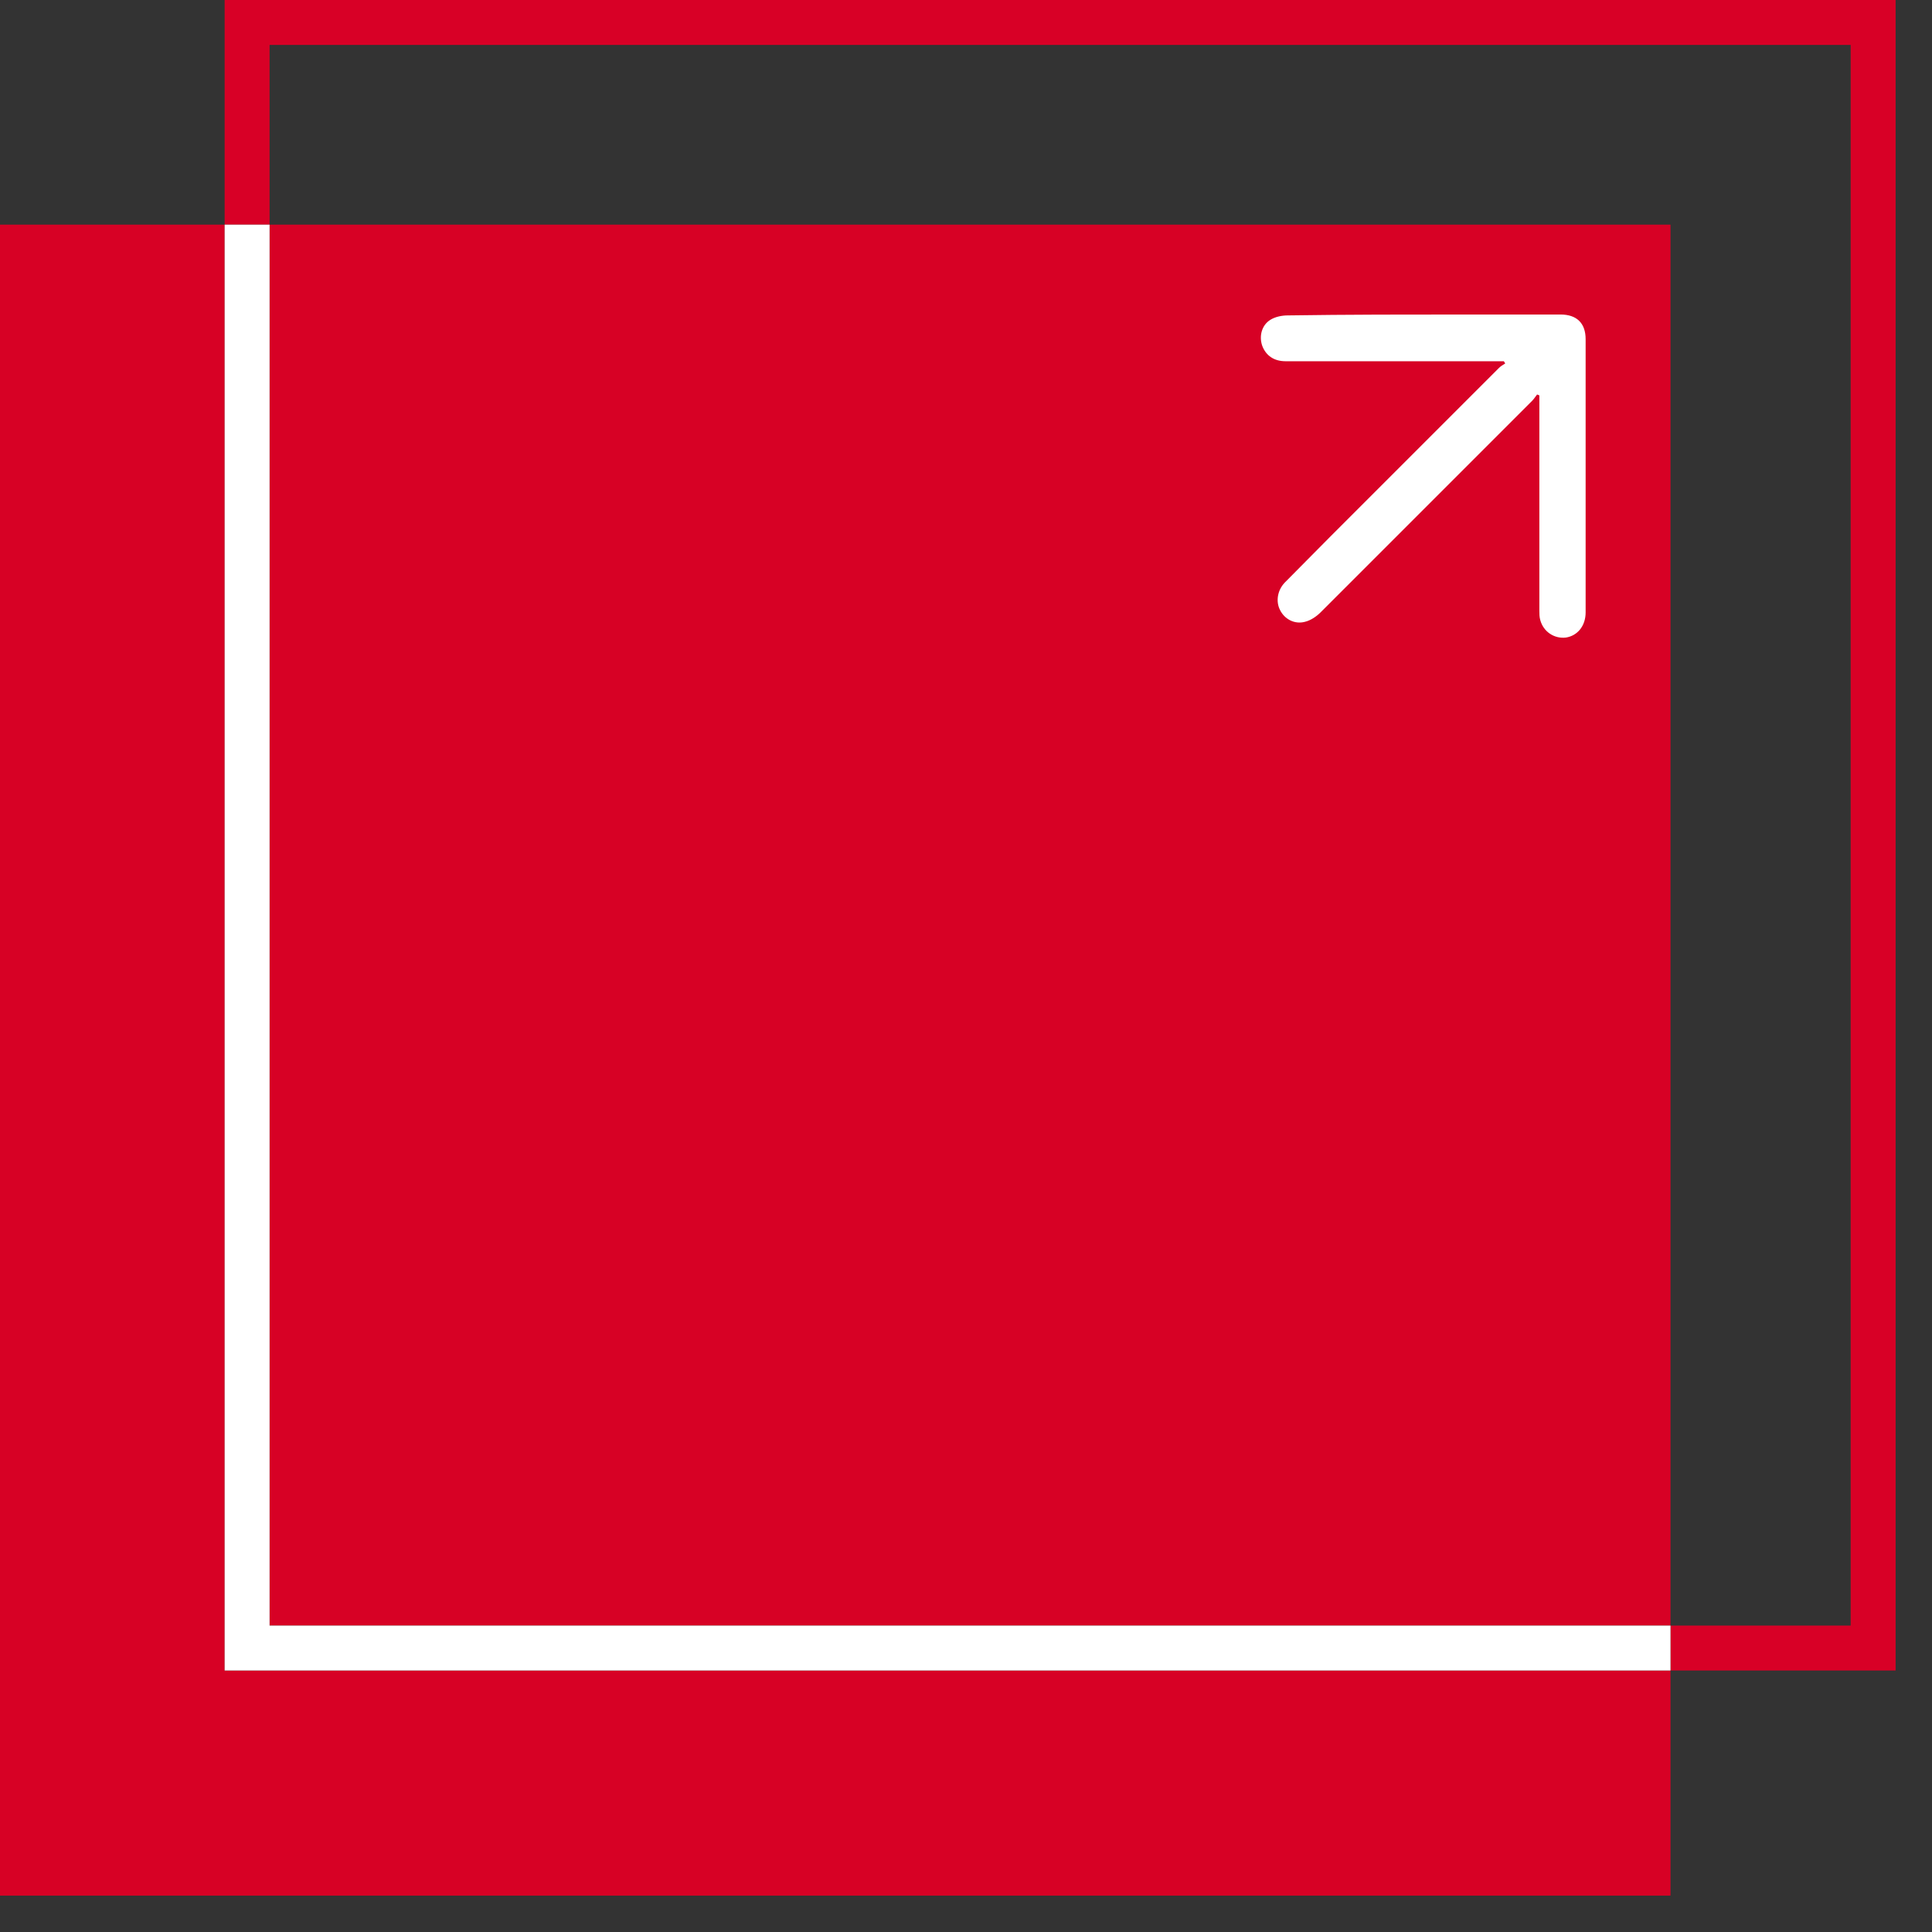 <?xml version="1.0" encoding="UTF-8"?> <svg xmlns="http://www.w3.org/2000/svg" width="43" height="43" viewBox="0 0 43 43" fill="none"><rect x="0" y="0" width="43" height="43" fill="#333333" stroke="none"/><path d="M5 5H0V42.19H37.18V37.18H5V5Z" fill="#D70125"></path><path d="M37.18 5H6V36.18H37.18V5Z" fill="#D70125"></path><path d="M42.19 0H5V5H6V1H41.19V36.18H37.18V37.18H42.19V0Z" fill="#D80026"></path><path d="M6 36.18V5H5V37.18H37.18V36.18H6Z" fill="white"></path><path d="M34.211 8.78C34.171 8.83 34.141 8.88 34.101 8.92C32.531 10.49 30.961 12.06 29.391 13.63C29.301 13.72 29.171 13.81 29.041 13.84C28.811 13.9 28.591 13.78 28.491 13.58C28.391 13.39 28.431 13.14 28.591 12.97C28.941 12.62 29.281 12.27 29.631 11.92C30.871 10.68 32.121 9.43 33.361 8.19C33.401 8.15 33.451 8.12 33.501 8.09C33.491 8.07 33.481 8.06 33.471 8.04C33.411 8.04 33.361 8.04 33.301 8.04C31.741 8.04 30.181 8.04 28.611 8.04C28.351 8.04 28.171 7.91 28.091 7.69C28.021 7.48 28.081 7.24 28.271 7.12C28.381 7.05 28.531 7.02 28.661 7.02C30.001 7 31.321 7 32.631 7C33.331 7 34.031 7 34.731 7C35.091 7 35.291 7.19 35.291 7.55C35.291 9.58 35.291 11.6 35.291 13.63C35.291 13.93 35.111 14.15 34.851 14.19C34.591 14.22 34.351 14.06 34.281 13.8C34.261 13.73 34.261 13.66 34.261 13.59C34.261 12.05 34.261 10.51 34.261 8.97C34.261 8.91 34.261 8.86 34.261 8.8C34.241 8.79 34.231 8.79 34.211 8.78Z" fill="white"></path></svg> 